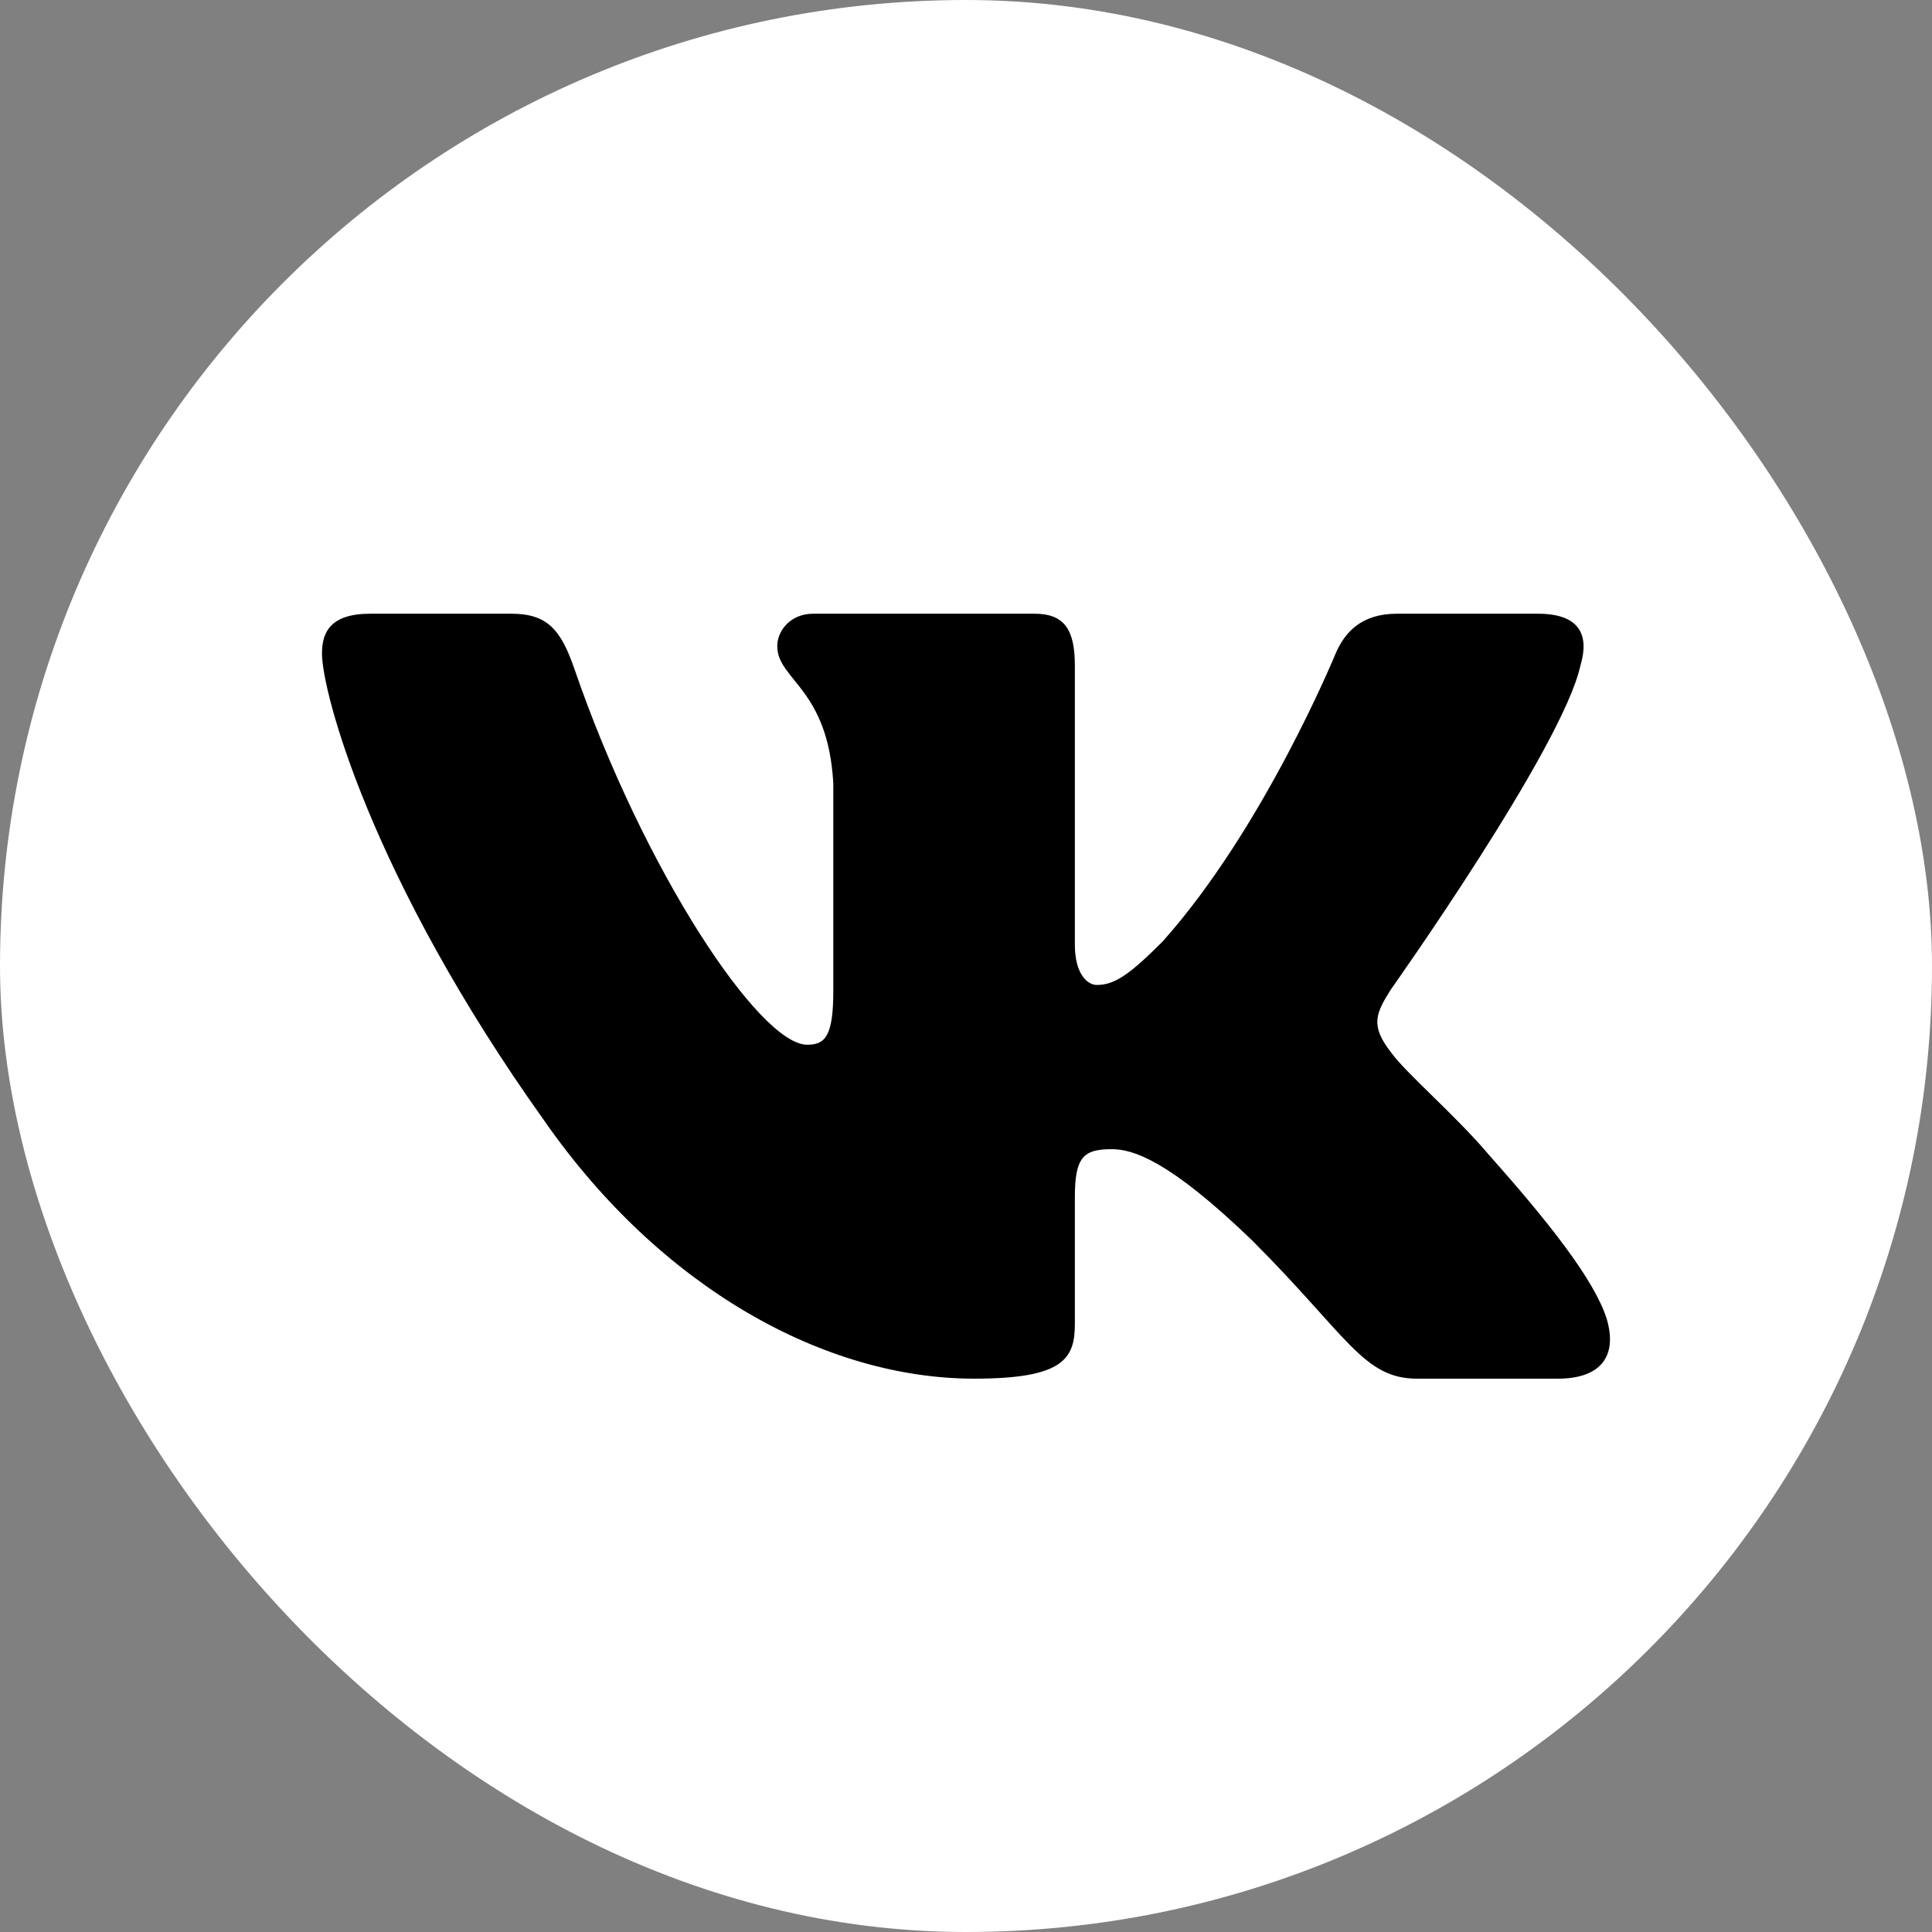 <?xml version="1.0" encoding="UTF-8"?> <svg xmlns="http://www.w3.org/2000/svg" width="32" height="32" viewBox="0 0 32 32" fill="none"><rect x="0" y="0" width="32" height="32" fill="#808080" stroke="none"/><g clip-path="url(#clip0_3609_1592)"><rect width="32" height="32" rx="8" fill="white"></rect><path fill-rule="evenodd" clip-rule="evenodd" d="M26.177 11.023C26.325 10.529 26.177 10.165 25.471 10.165H23.137C22.544 10.165 22.27 10.479 22.122 10.825C22.122 10.825 20.935 13.718 19.254 15.597C18.71 16.141 18.462 16.314 18.166 16.314C18.017 16.314 17.803 16.141 17.803 15.647V11.023C17.803 10.43 17.63 10.165 17.136 10.165H13.468C13.098 10.165 12.874 10.441 12.874 10.702C12.874 11.264 13.715 11.394 13.802 12.976V16.413C13.802 17.167 13.666 17.304 13.369 17.304C12.578 17.304 10.653 14.398 9.512 11.073C9.288 10.426 9.064 10.165 8.467 10.165H6.133C5.466 10.165 5.333 10.479 5.333 10.825C5.333 11.444 6.124 14.51 9.017 18.565C10.946 21.334 13.663 22.835 16.136 22.835C17.619 22.835 17.803 22.502 17.803 21.927V19.834C17.803 19.167 17.943 19.034 18.413 19.034C18.759 19.034 19.352 19.207 20.737 20.543C22.32 22.125 22.58 22.835 23.471 22.835H25.805C26.471 22.835 26.805 22.502 26.612 21.843C26.402 21.188 25.646 20.236 24.644 19.108C24.1 18.466 23.284 17.773 23.037 17.427C22.691 16.982 22.789 16.784 23.037 16.389C23.037 16.389 25.88 12.383 26.177 11.023V11.023Z" fill="black"></path></g><defs><clipPath id="clip0_3609_1592"><rect width="32" height="32" rx="16" fill="white"></rect></clipPath></defs></svg> 